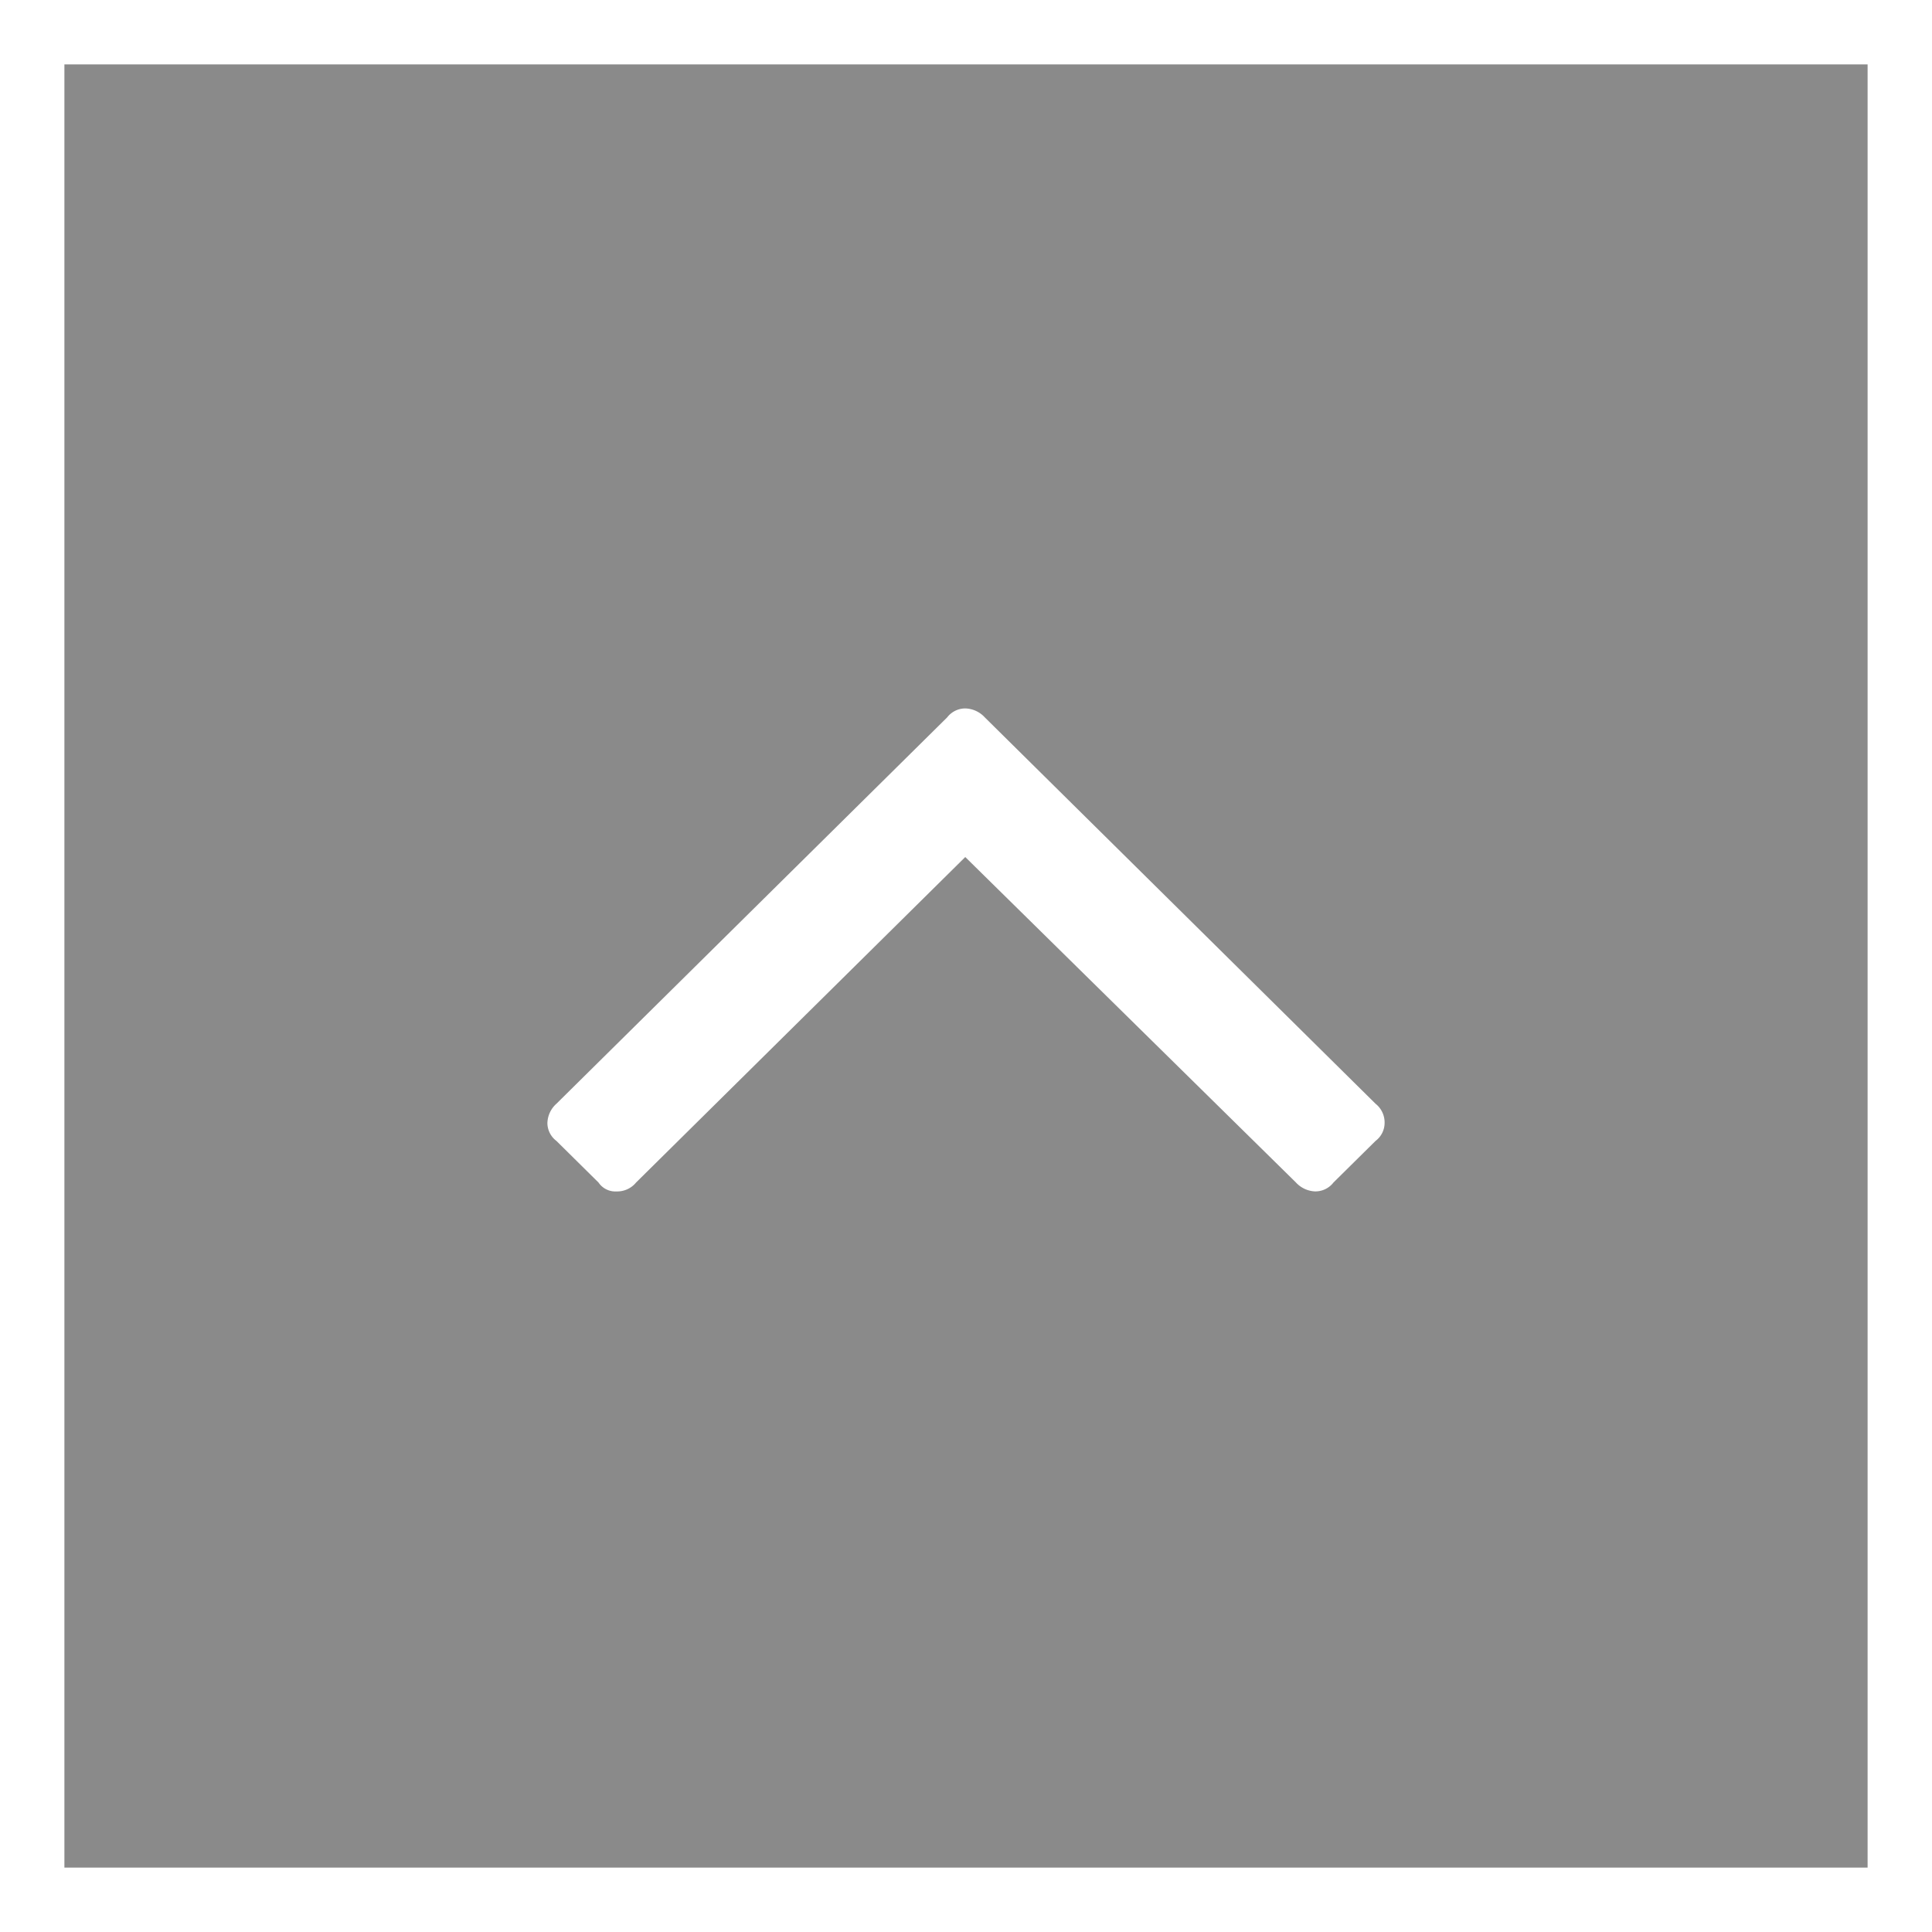 <svg xmlns="http://www.w3.org/2000/svg" width="60" height="60" viewBox="0 0 60 60">
  <g id="pagetop" transform="translate(-1617.538 -1252.538)">
    <g id="グループ_7705" data-name="グループ 7705" transform="translate(1630.538 1240.538)">
      <g id="グループ_25325" data-name="グループ 25325" transform="translate(-13 12)">
        <g id="長方形_2454" data-name="長方形 2454" fill="#8a8a8a" stroke="#fff" stroke-width="2">
          <rect width="60" height="60" stroke="none"/>
          <rect x="1" y="1" width="58" height="58" fill="none"/>
        </g>
        <path id="パス_28728" data-name="パス 28728" d="M351.559,288.261a.7.7,0,0,1-.28.554l-1.307,1.292a.71.71,0,0,1-.56.277.852.852,0,0,1-.607-.277L338.536,280l-10.223,10.108a.757.757,0,0,1-.607.277.631.631,0,0,1-.56-.277l-1.307-1.292a.7.7,0,0,1-.28-.554.834.834,0,0,1,.28-.6l12.136-12a.71.71,0,0,1,.56-.277.852.852,0,0,1,.607.277l12.136,12A.741.741,0,0,1,351.559,288.261Z" transform="translate(-308.559 -253.384)" fill="#fff"/>
      </g>
    </g>
  </g>
</svg>
